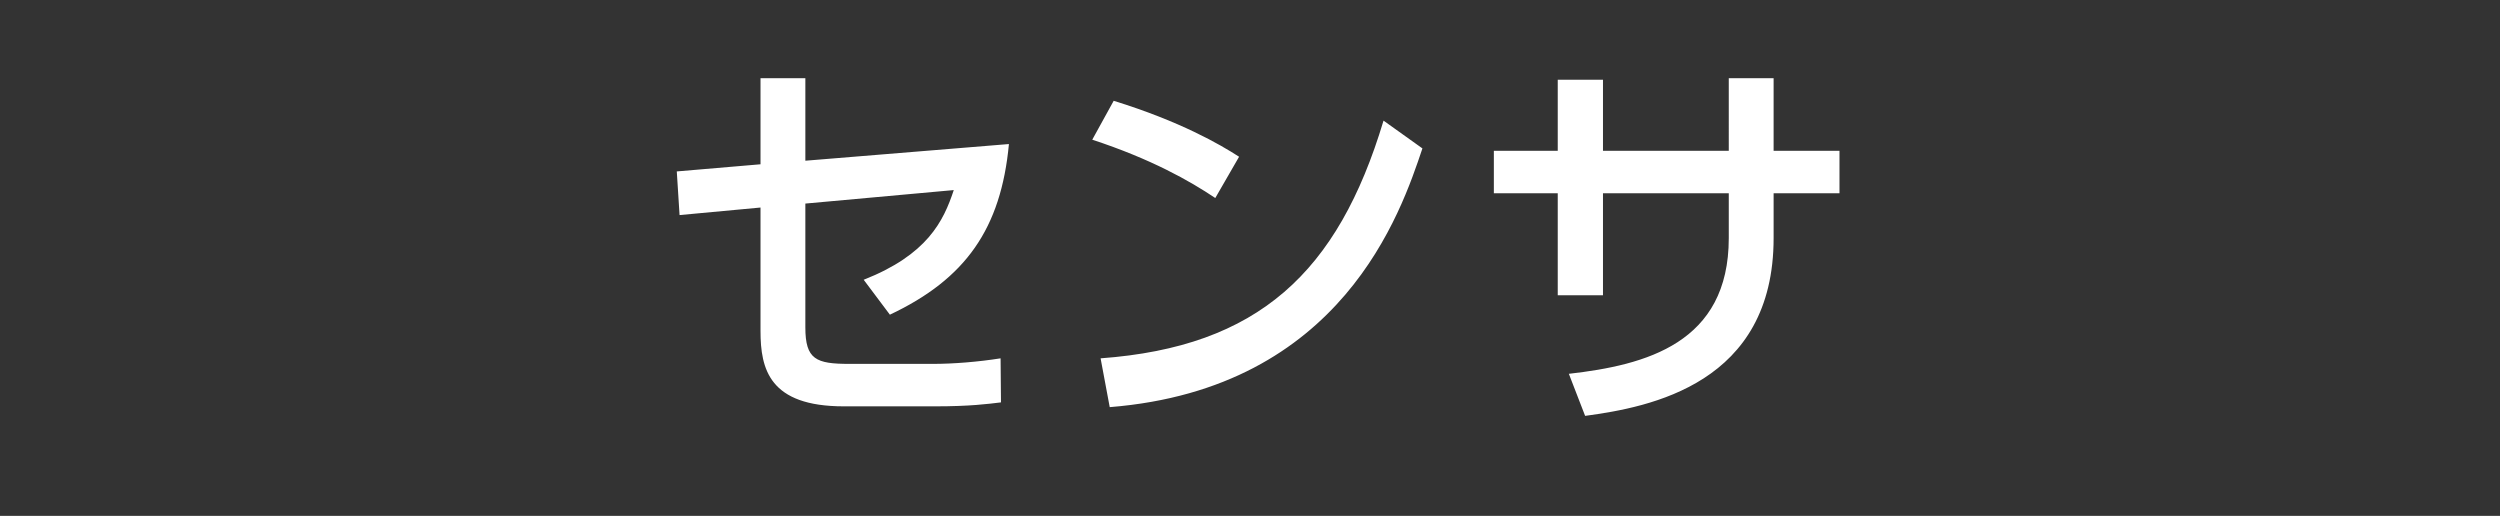 <?xml version="1.0" encoding="UTF-8"?><svg id="_イヤー_1" xmlns="http://www.w3.org/2000/svg" viewBox="0 0 126 26"><rect x="0" y="0" width="126" height="26" fill="#333333" stroke="none"/><defs><style>.cls-1{fill:#fff;}</style></defs><path class="cls-1" d="M34.25,10.84l-.14-2.2,4.22-.36V3.94h2.26v4.16l10.26-.84c-.4,4.26-2.18,6.8-6,8.6l-1.32-1.76c3.2-1.26,4.02-2.94,4.54-4.52l-7.48,.68v6.24c0,1.62,.54,1.84,2.22,1.84h4.2c1.04,0,2.28-.1,3.42-.28l.02,2.22c-.66,.08-1.56,.2-3.32,.2h-4.6c-3.76,0-4.2-1.88-4.2-3.8v-6.22l-4.08,.38Zm27-.86c-1.28-.86-3.22-1.96-6.2-2.94l1.08-1.96c3.36,1.04,5.36,2.2,6.32,2.82l-1.2,2.08Zm-5.78,8.08c7.94-.58,11.96-4.32,14.26-11.98l1.96,1.4c-1.08,3.22-4.04,12.1-15.76,13.04l-.46-2.46ZM92.71,7.6v2.14h-3.32v2.26c0,7.34-6.22,8.52-9.5,8.96l-.82-2.12c3.88-.44,8.06-1.54,8.06-6.84v-2.26h-6.34v5.14h-2.28v-5.14h-3.22v-2.14h3.22v-3.58h2.28v3.58h6.34V3.94h2.26v3.66h3.32Z"/></svg>
